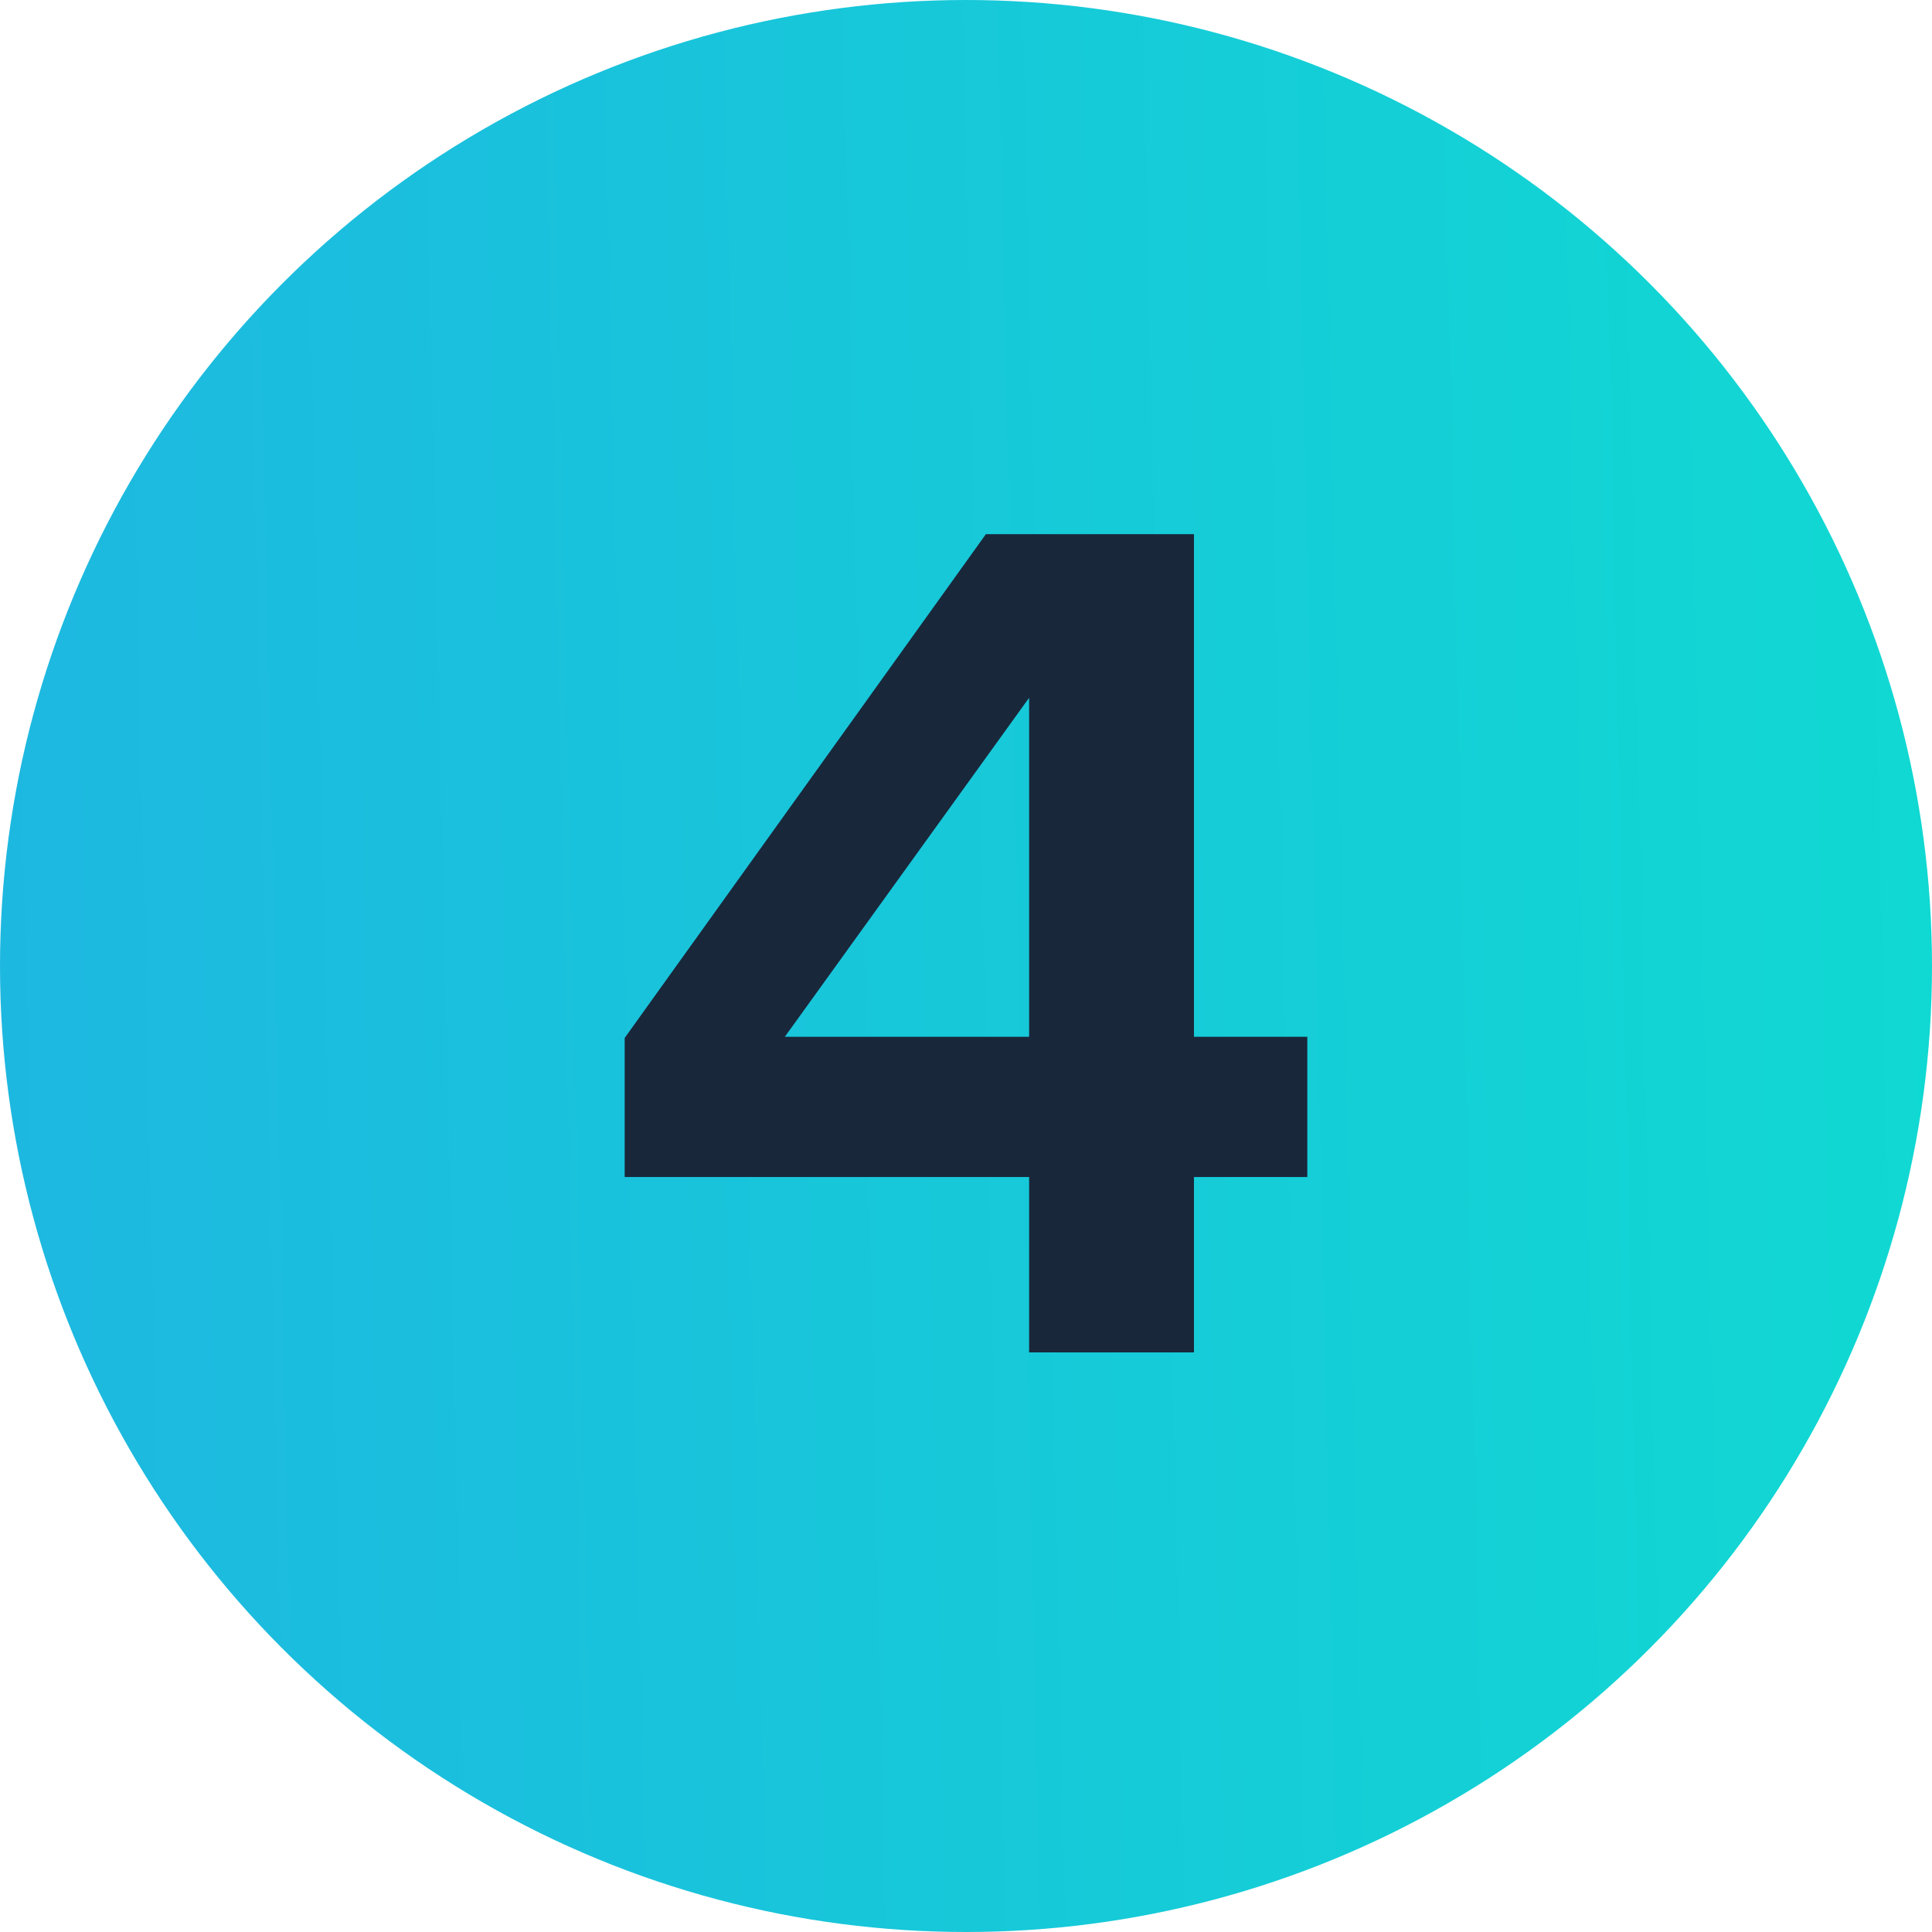 <svg width="30" height="30" viewBox="0 0 30 30" fill="none" xmlns="http://www.w3.org/2000/svg">
<circle cx="15" cy="15" r="15" fill="url(#paint0_linear_5816_4622)"/>
<path d="M9.7 16.117L15.309 8.294H18.54V16.099H20.3V18.277H18.54V21H15.98V18.277H9.7V16.117ZM12.187 16.099H15.98V10.835L12.187 16.099Z" fill="#19273B"/>
<defs>
<linearGradient id="paint0_linear_5816_4622" x1="59.911" y1="-131.25" x2="-11.632" y2="-129.663" gradientUnits="userSpaceOnUse">
<stop stop-color="#02FCC3"/>
<stop offset="1" stop-color="#21AFE4"/>
</linearGradient>
</defs>
</svg>

